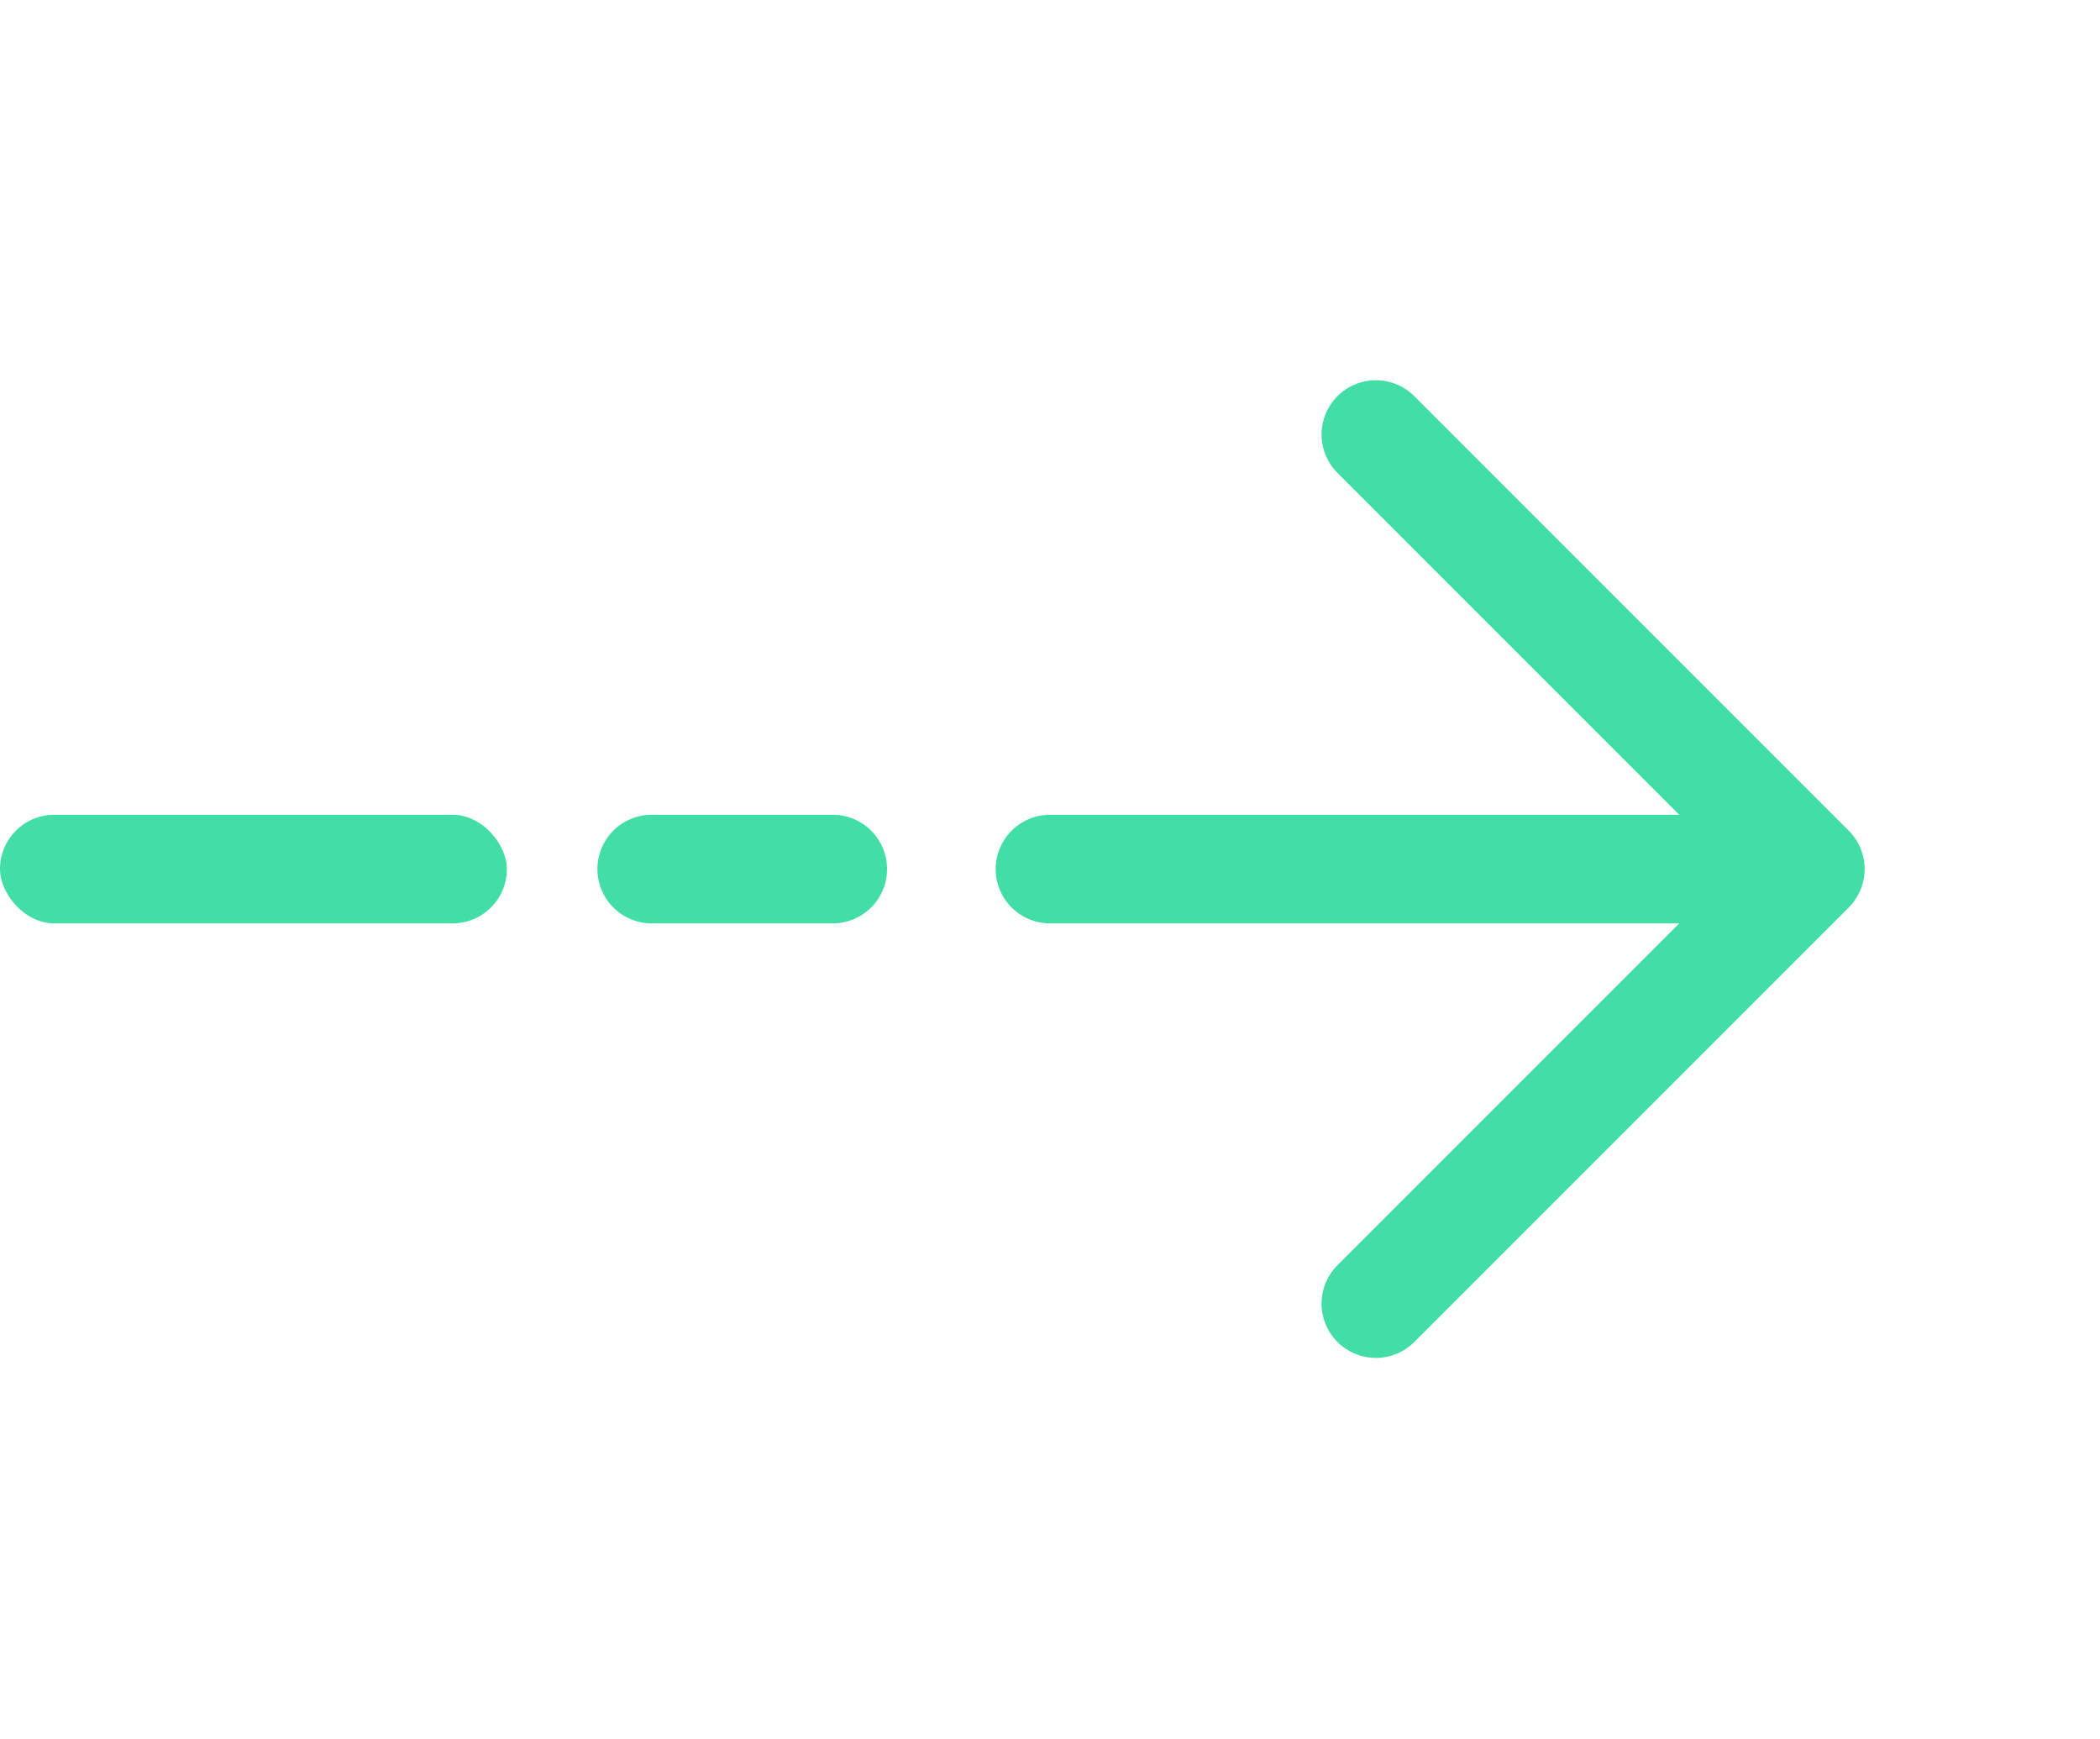<svg width="93" height="77" viewBox="0 0 93 77" fill="none" xmlns="http://www.w3.org/2000/svg">
<rect y="36.078" width="22.448" height="4.81" rx="2.405" fill="#42DEA6"/>
<path d="M80.172 38.483L60.931 19.241M80.172 38.483L60.931 57.724M80.172 38.483H46.499M28.861 38.483H36.879" stroke="#42DEA6" stroke-width="4.81" stroke-linecap="round" stroke-linejoin="round"/>
</svg>
